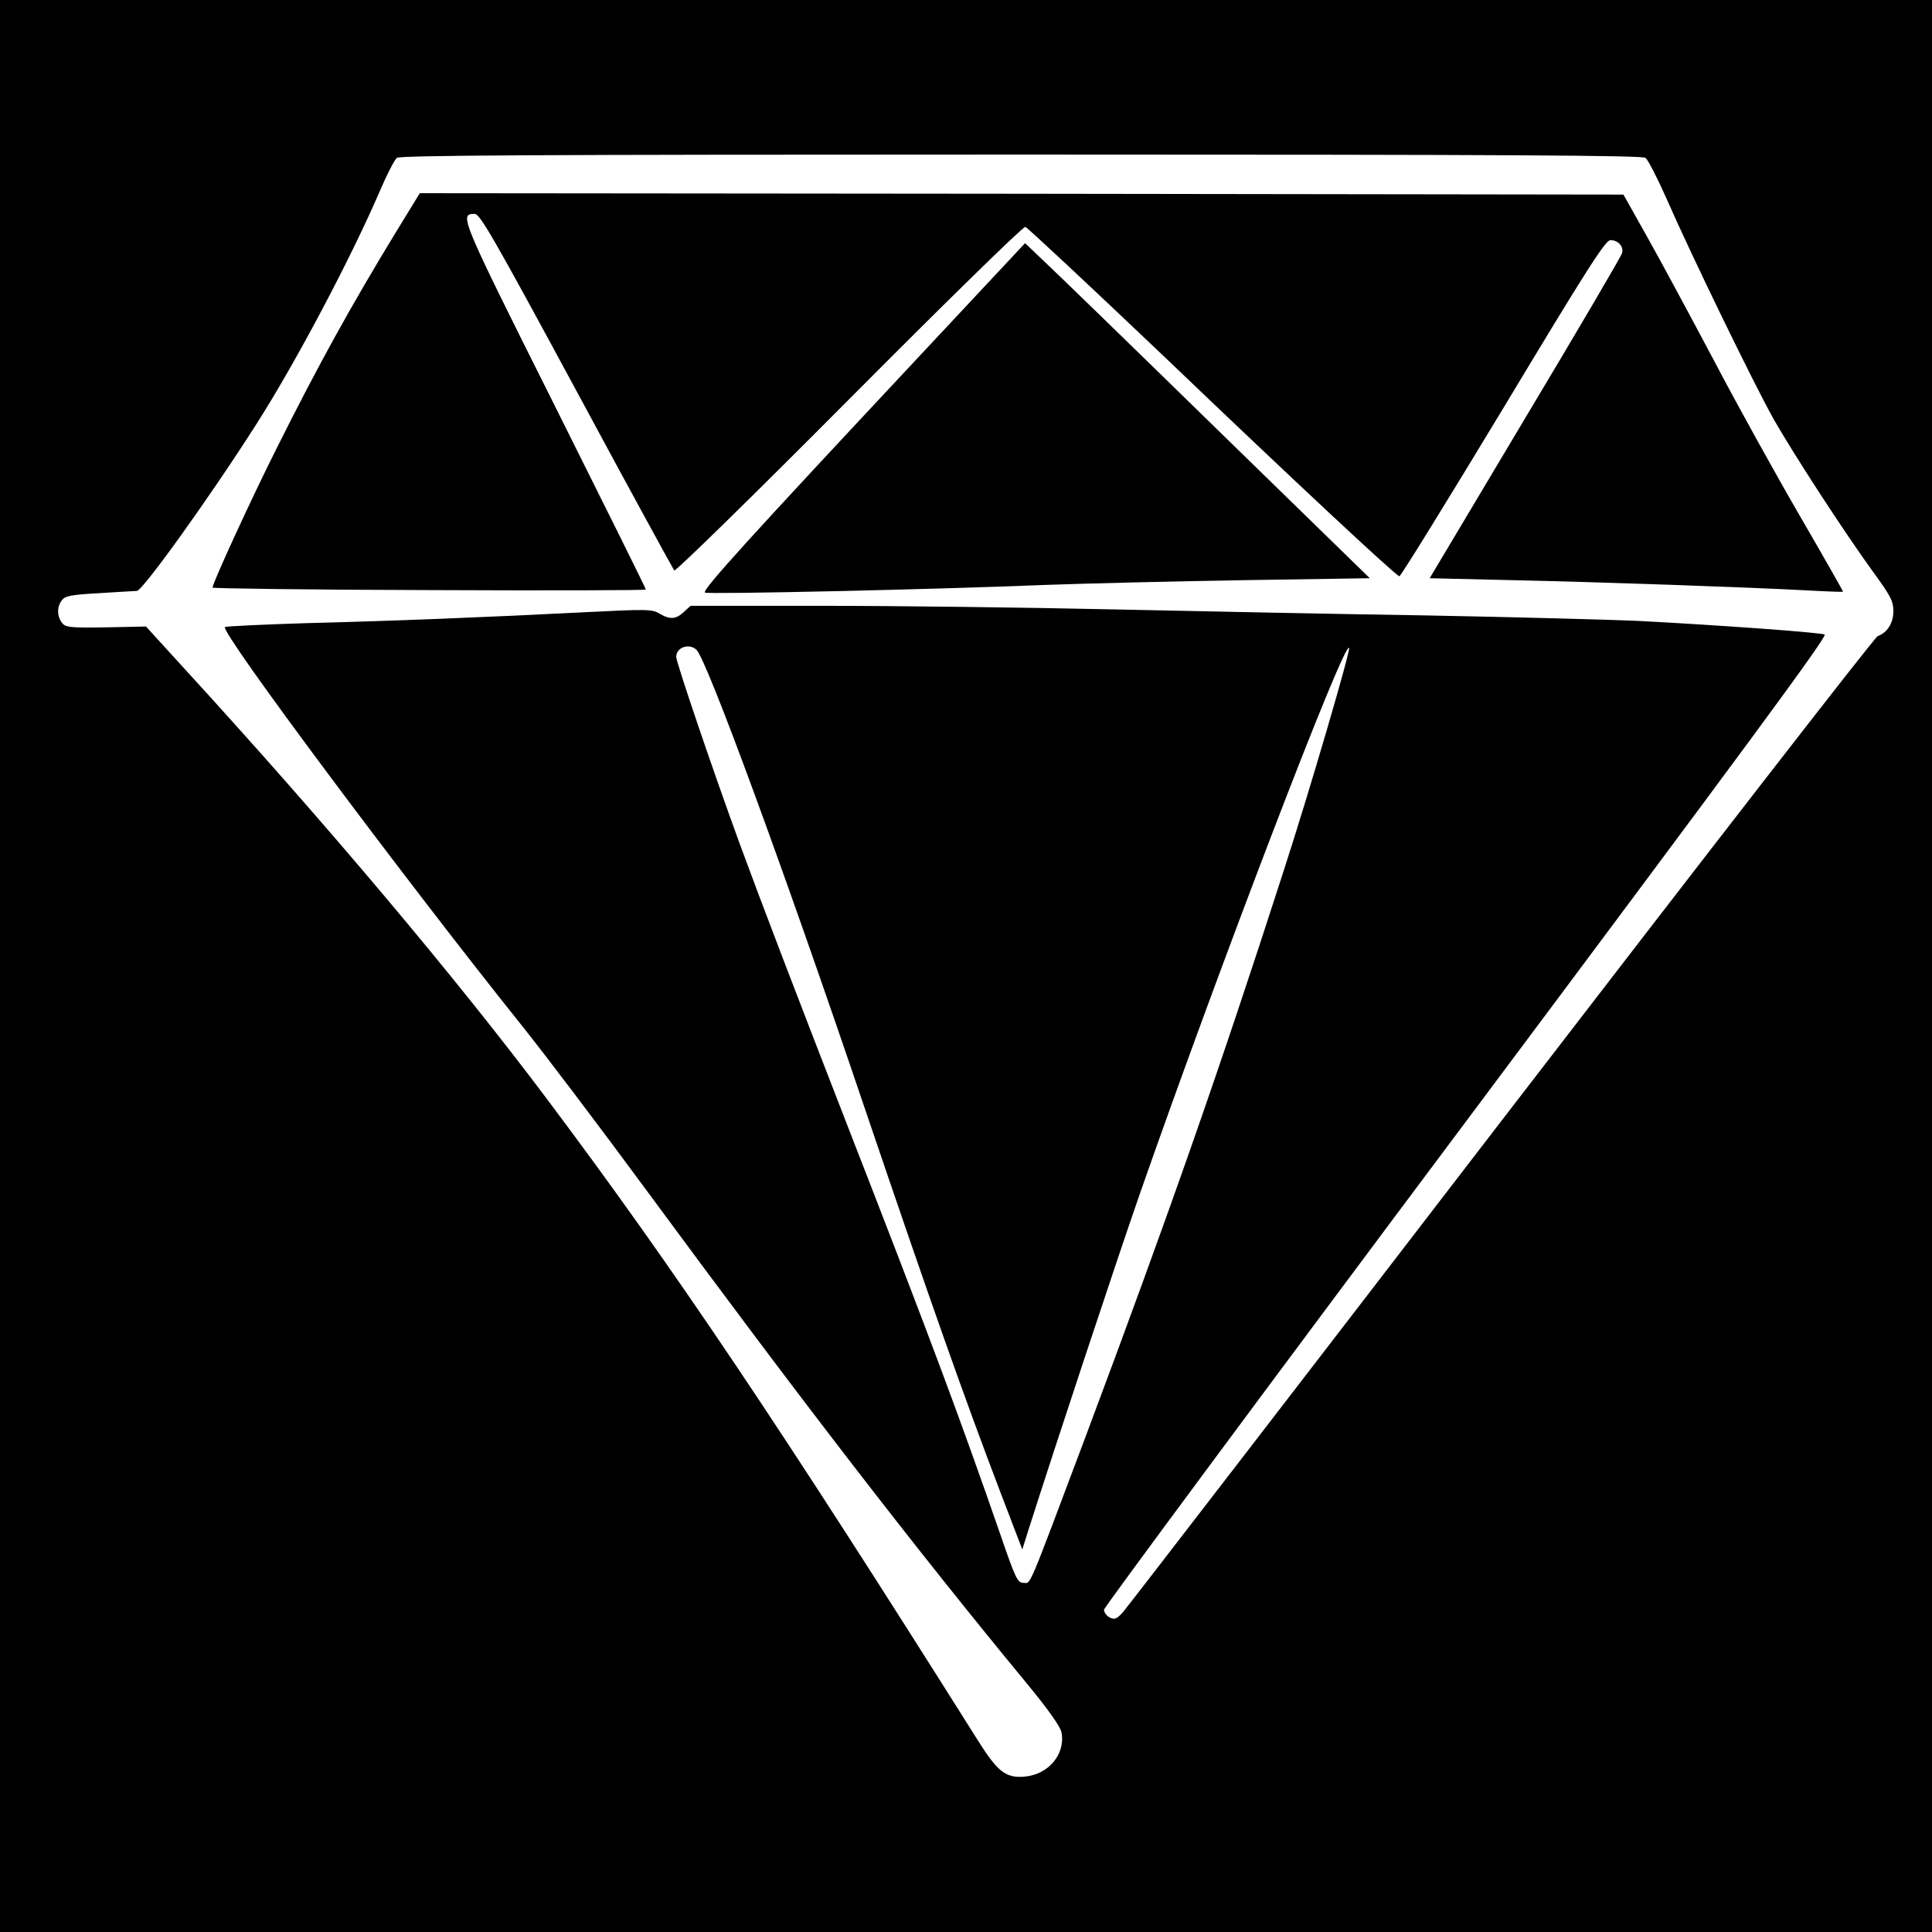 <?xml version="1.0" standalone="no"?>
<!DOCTYPE svg PUBLIC "-//W3C//DTD SVG 20010904//EN"
 "http://www.w3.org/TR/2001/REC-SVG-20010904/DTD/svg10.dtd">
<svg version="1.0" xmlns="http://www.w3.org/2000/svg"
 width="700pt" height="700pt" viewBox="0 0 700 700"
 preserveAspectRatio="xMidYMid meet">
<g transform="translate(0,700) scale(0.1,-0.1)"
fill="#000000" stroke="none">
<path d="M0 3500 l0 -3500 3500 0 3500 0 0 3500 0 3500 -3500 0 -3500 0 0
-3500z m5962 2928 c9 -7 42 -71 74 -143 91 -208 320 -679 391 -805 75 -131
255 -408 361 -554 62 -85 72 -104 72 -140 0 -44 -22 -78 -57 -91 -10 -3 -623
-794 -1363 -1756 -740 -963 -1357 -1764 -1372 -1781 -23 -25 -30 -27 -48 -18
-11 6 -20 18 -20 28 1 9 592 807 1314 1772 1006 1346 1309 1756 1297 1761 -19
8 -401 35 -669 49 -106 5 -451 14 -765 20 -315 5 -828 15 -1142 22 -313 7
-787 13 -1052 13 l-481 0 -24 -22 c-29 -27 -50 -29 -89 -6 -26 16 -47 16 -266
5 -350 -18 -701 -32 -1020 -40 -155 -5 -285 -11 -288 -14 -18 -17 653 -916
1079 -1448 77 -96 280 -364 450 -595 562 -763 972 -1295 1385 -1795 71 -87
113 -146 117 -167 15 -78 -47 -153 -134 -160 -67 -6 -97 17 -167 128 -724
1150 -1105 1716 -1561 2324 -332 443 -803 1002 -1311 1557 l-144 158 -145 -3
c-134 -2 -147 0 -160 17 -18 25 -18 57 0 81 12 16 32 20 137 26 68 4 129 8
135 8 22 2 268 345 434 606 144 226 339 595 445 840 26 61 54 116 63 123 13 9
480 12 2262 12 1782 0 2250 -3 2262 -12z m-3438 -1783 c38 -39 314 -788 609
-1660 243 -716 361 -1049 494 -1398 l77 -201 22 70 c106 332 316 966 404 1219
286 819 745 2016 758 1977 4 -14 -140 -508 -237 -807 -232 -720 -418 -1250
-715 -2043 -217 -577 -200 -537 -227 -537 -22 0 -29 14 -81 165 -146 422 -255
715 -553 1480 -195 502 -311 805 -392 1025 -96 262 -233 665 -233 685 0 35 48
51 74 25z"/>
<path d="M1437 6163 c-167 -274 -284 -486 -435 -788 -91 -181 -232 -488 -232
-504 0 -3 353 -8 785 -9 432 -2 785 -1 785 2 0 4 -149 304 -331 668 -343 685
-346 693 -289 693 19 0 68 -85 369 -642 190 -353 350 -645 354 -650 5 -4 290
275 633 620 344 346 631 627 639 625 7 -2 233 -213 502 -469 465 -445 836
-791 853 -797 4 -2 173 272 376 608 308 512 371 610 389 610 28 0 49 -24 42
-47 -2 -10 -160 -279 -351 -598 l-346 -580 298 -7 c327 -7 864 -26 1067 -37
72 -4 131 -6 133 -5 1 0 -68 122 -154 270 -86 148 -227 402 -312 564 -86 162
-195 365 -243 450 l-87 155 -2180 3 -2181 2 -84 -137z"/>
<path d="M3324 5702 c-611 -653 -780 -839 -770 -849 7 -7 828 11 1241 28 143
5 464 13 714 17 l454 7 -559 545 c-307 300 -588 573 -625 607 l-65 62 -390
-417z"/>
</g>
</svg>
